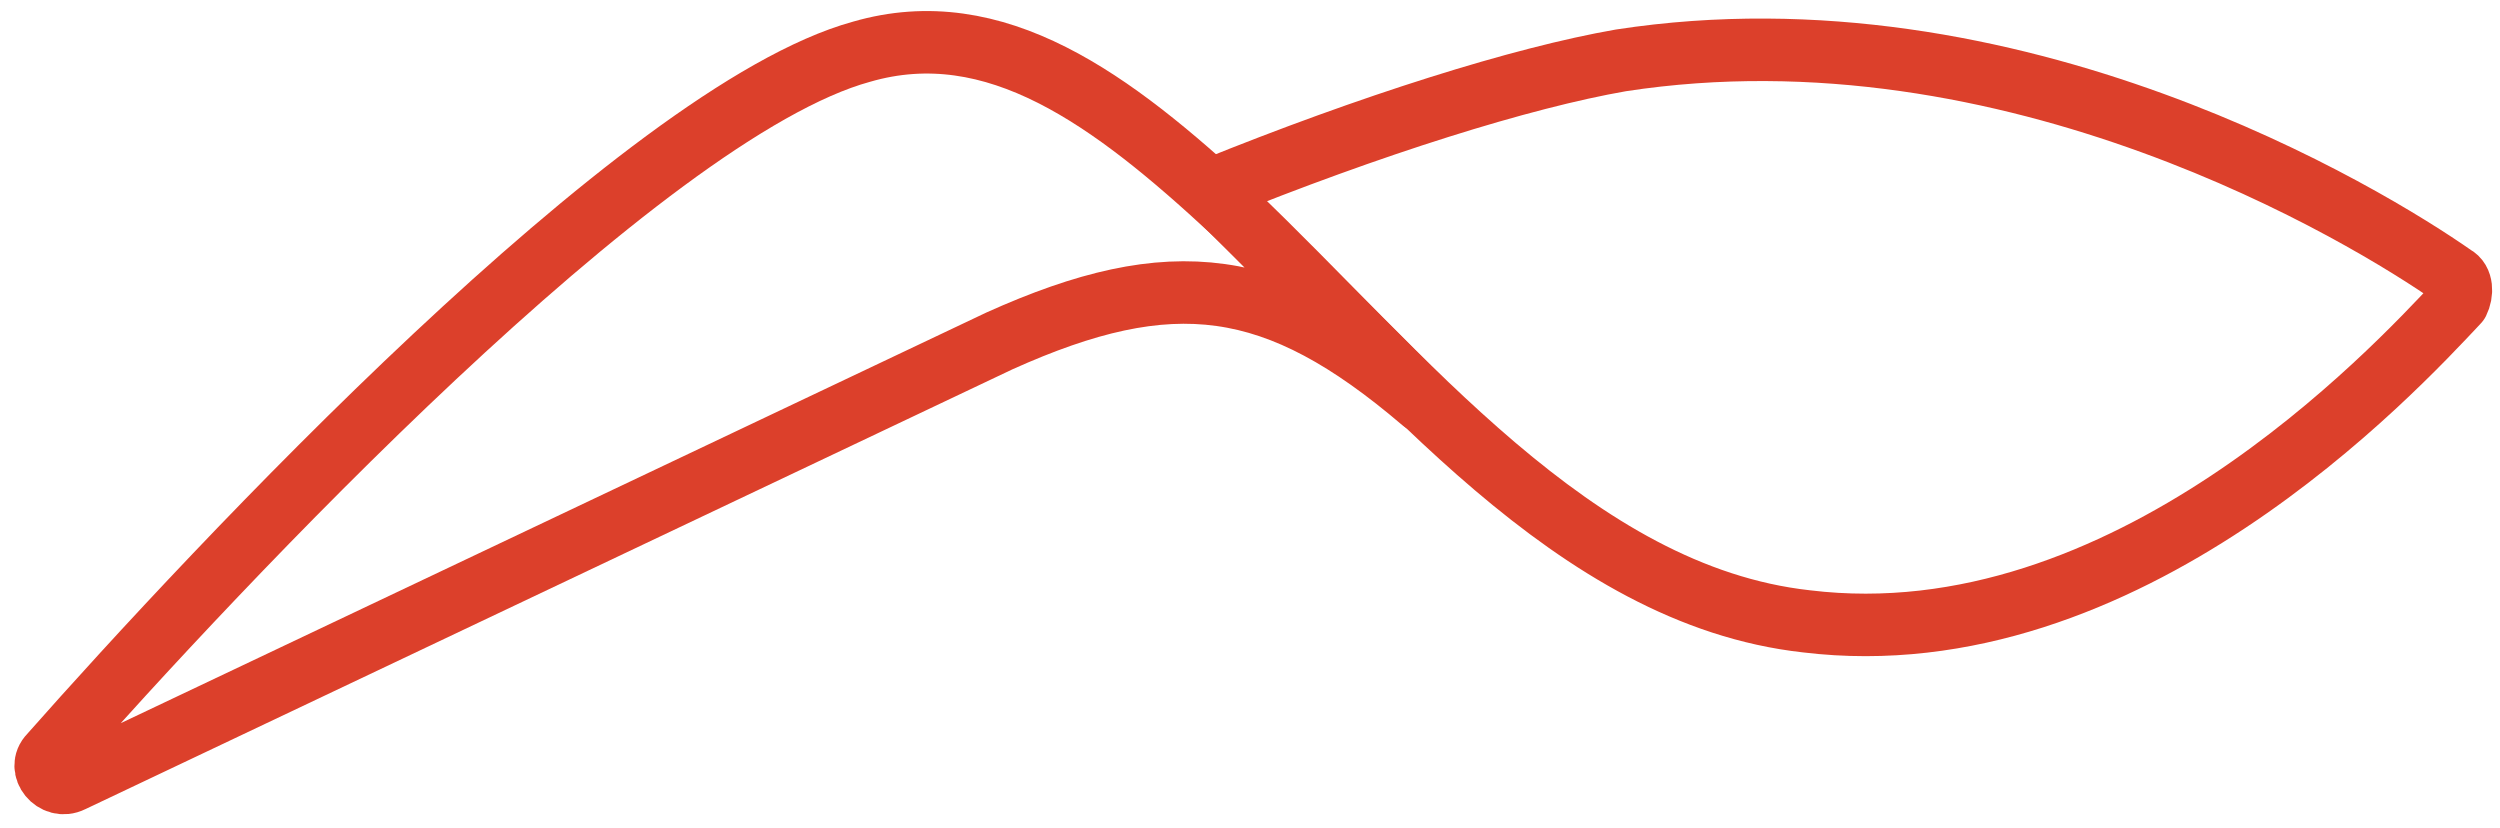 <svg width="160" height="53" viewBox="0 0 160 53" fill="none" xmlns="http://www.w3.org/2000/svg">
<path d="M157.04 17.672C151.516 13.806 128.87 -0.003 103.737 3.864C97.385 4.968 87.719 8.006 77.5 12.149C78.052 12.701 78.329 12.977 78.881 13.53C89.652 23.748 100.699 38.109 115.613 39.766C136.05 42.251 153.173 23.748 157.316 19.329C157.592 18.777 157.592 17.948 157.04 17.672Z" stroke="#DC402B" stroke-width="4" stroke-miterlimit="10" stroke-linecap="round" stroke-linejoin="round"/>
<path d="M91.037 25.682C86.894 21.539 82.751 17.396 78.885 13.53C71.151 6.35 63.695 0.826 55.133 3.312C41.048 7.178 13.706 36.452 3.211 48.328C2.383 49.156 3.487 50.537 4.592 49.985L63.971 21.815C75.018 16.844 81.646 17.673 91.037 25.682Z" stroke="#DC402B" stroke-width="4" stroke-miterlimit="10" stroke-linecap="round" stroke-linejoin="round"/>
</svg>
